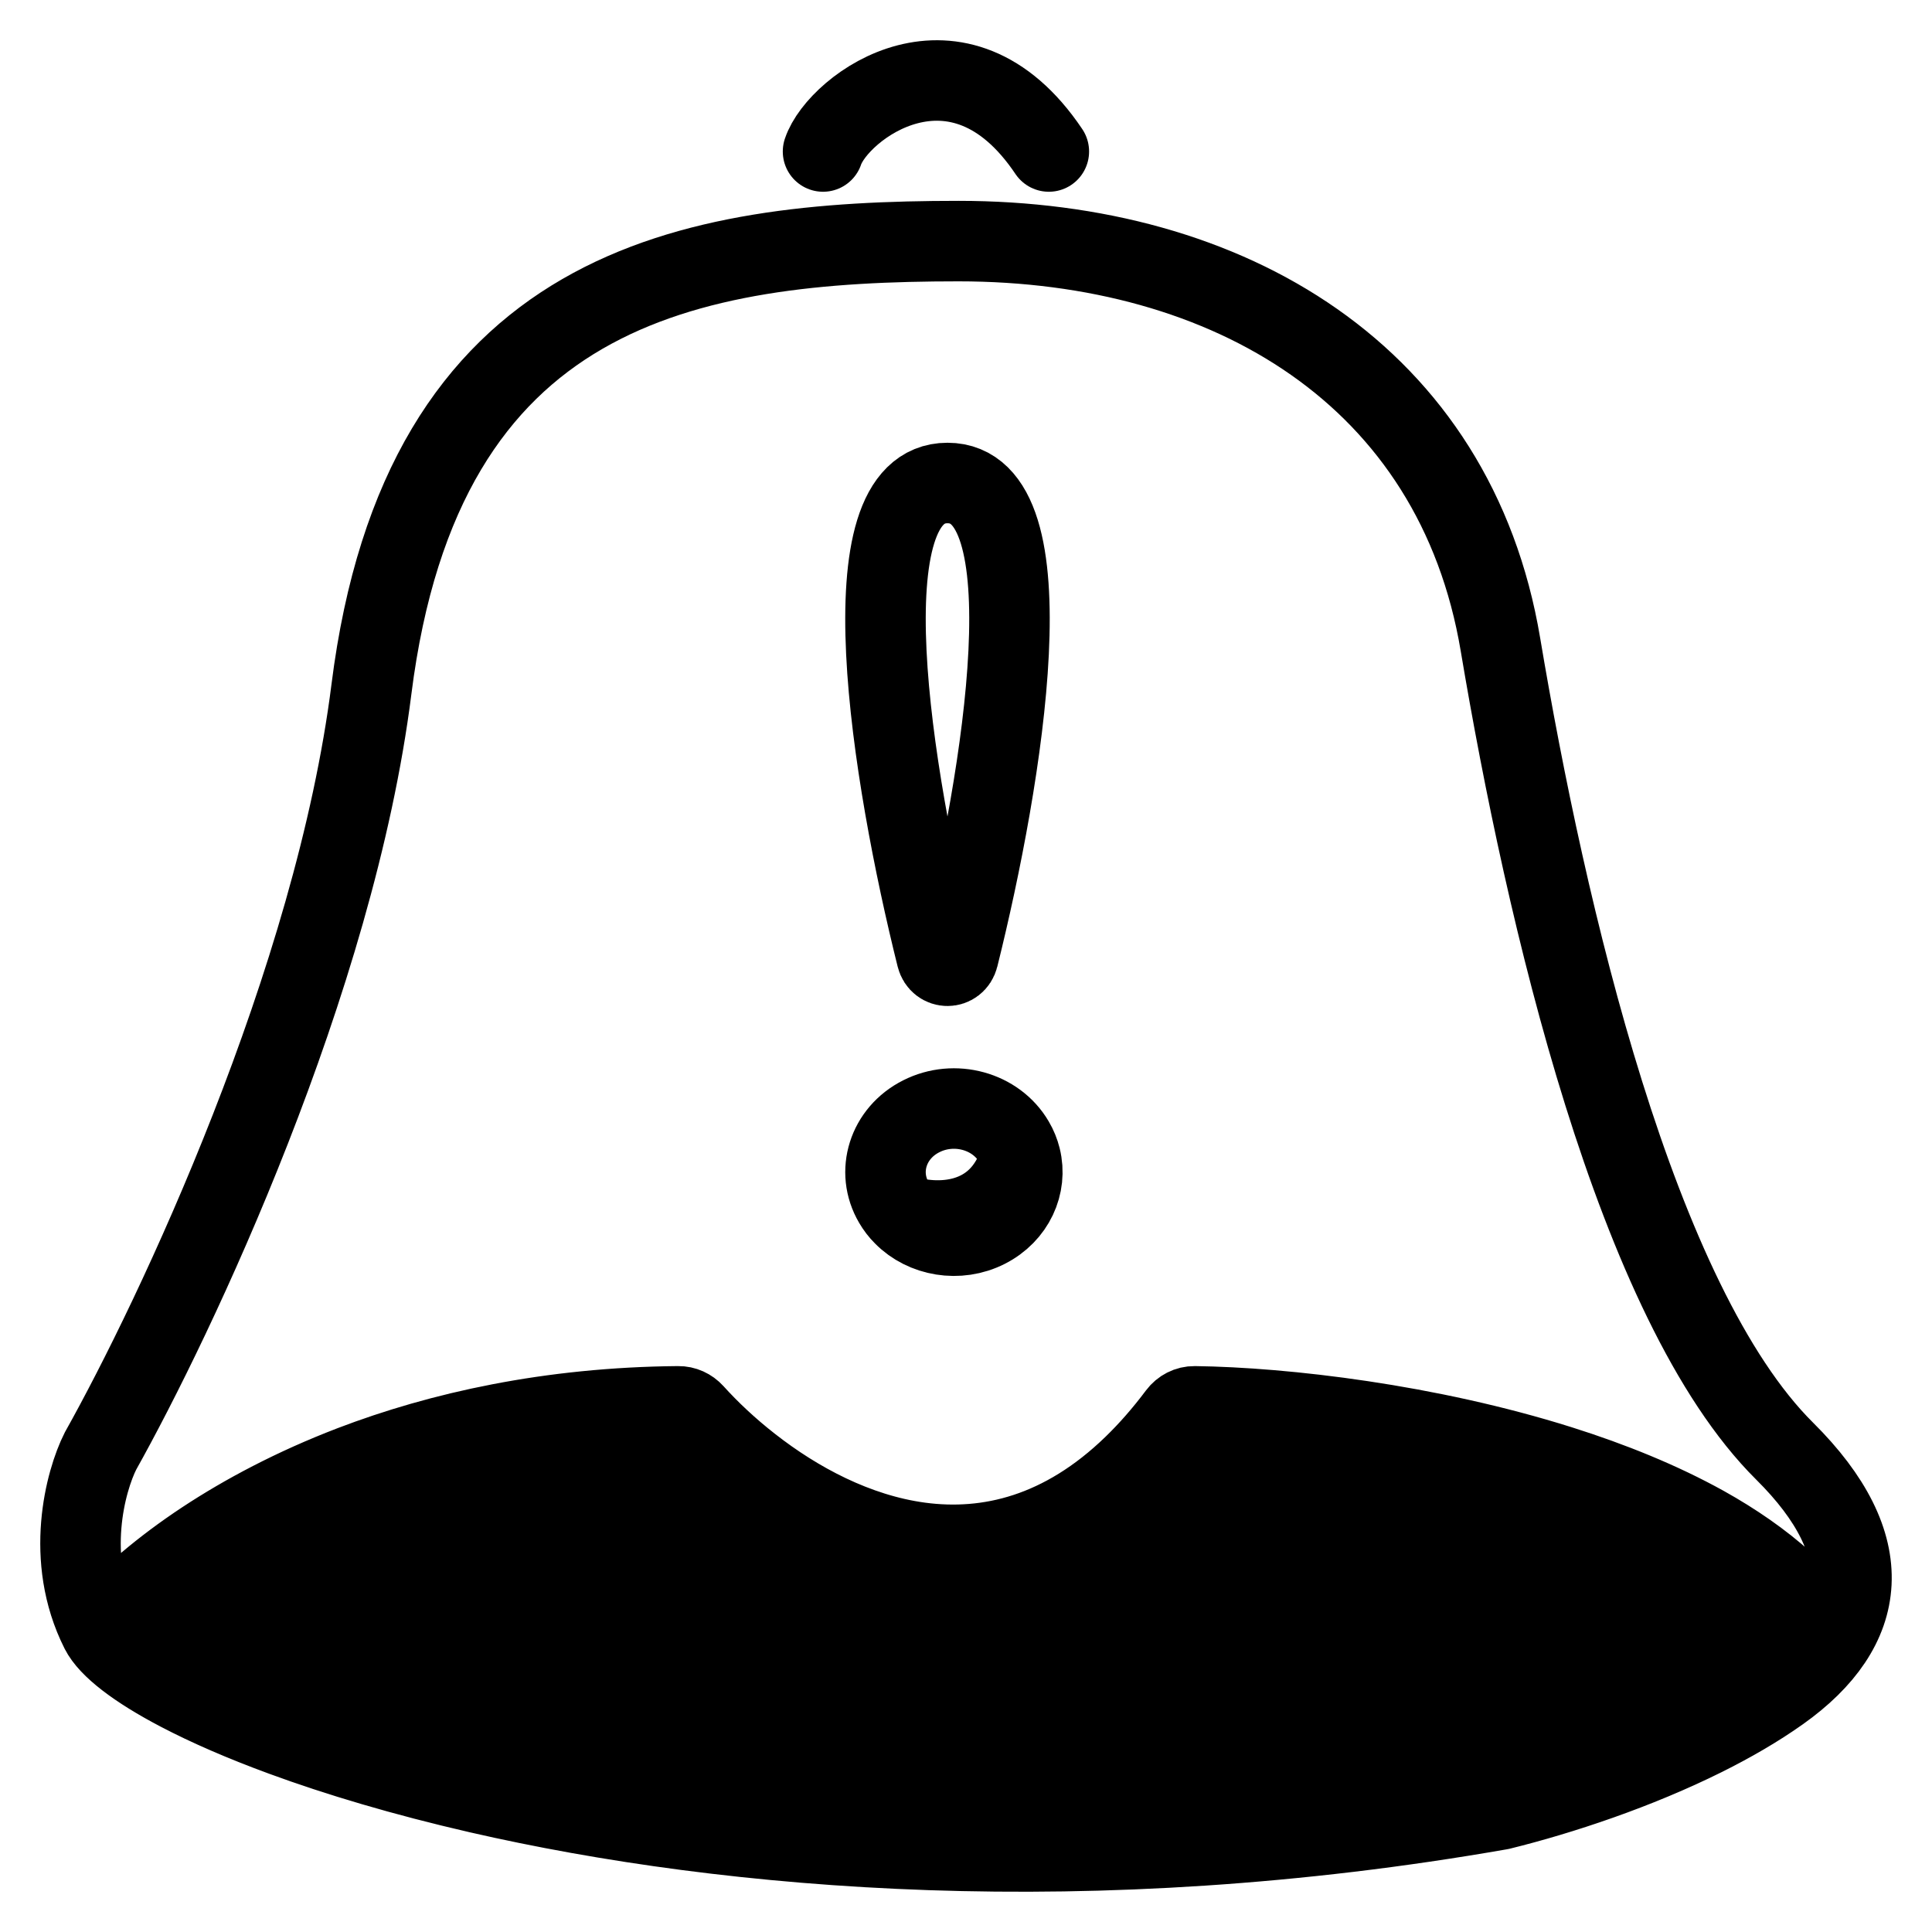 <svg width="24" height="24" viewBox="0 0 24 24" fill="none" xmlns="http://www.w3.org/2000/svg">
<path d="M11.225 15.095C11.482 15.356 11.907 15.431 12.256 15.254C12.599 15.08 12.762 14.72 12.678 14.383M11.225 15.095C11.178 15.049 11.138 14.996 11.104 14.938C10.879 14.555 11.031 14.075 11.444 13.867C11.856 13.658 12.372 13.8 12.596 14.183C12.634 14.247 12.661 14.315 12.678 14.383M11.225 15.095C11.6 15.221 12.417 15.255 12.678 14.383M1.248 20.253C0.799 19.362 1.061 18.397 1.248 18.026C2.183 16.356 4.158 12.182 4.614 8.562C5.245 3.552 8.541 2.995 11.907 2.995C15.273 2.995 18.078 4.666 18.639 8.006C19.2 11.346 20.322 16.192 22.169 18.026C23.356 19.204 23.213 20.226 22.109 21.01M1.248 20.253L22.346 20.399C22.542 20.4 22.659 20.189 22.534 20.039C22.424 19.906 22.302 19.78 22.169 19.66M1.248 20.253C1.352 20.46 1.691 20.726 2.235 21.01M1.248 20.253C1.386 20.081 1.585 19.877 1.842 19.66M10.224 1.882C10.411 1.325 11.907 0.212 13.029 1.882M2.235 21.01H22.109M2.235 21.01C2.581 21.191 3.01 21.379 3.514 21.564M22.109 21.01C21.826 21.211 21.506 21.396 21.169 21.564M18.639 22.479C19.392 22.293 20.334 21.98 21.169 21.564M18.639 22.479C13.538 23.372 9.078 22.992 5.948 22.274M18.639 22.479L5.948 22.274M21.169 21.564H3.514M3.514 21.564C4.194 21.814 5.012 22.059 5.948 22.274M22.169 19.66H1.842M22.169 19.66C21.881 19.399 21.542 19.165 21.169 18.957M1.842 19.66C2.041 19.492 2.274 19.316 2.542 19.139M2.542 19.139L11.424 19.162M2.542 19.139C3.037 18.813 3.648 18.486 4.373 18.208M11.424 19.162C12.28 19.277 13.205 19.056 14.08 18.208M11.424 19.162C10.633 19.055 9.901 18.661 9.322 18.208M21.169 18.957H13.029M21.169 18.957C20.628 18.657 20.015 18.409 19.378 18.208M14.08 18.208C14.268 18.026 14.454 17.815 14.636 17.572C14.684 17.508 14.759 17.469 14.839 17.47C15.958 17.485 17.746 17.693 19.378 18.208M14.08 18.208H19.378M9.322 18.208C9.05 17.996 8.811 17.77 8.617 17.555C8.568 17.501 8.499 17.469 8.426 17.47C6.826 17.484 5.47 17.789 4.373 18.208M9.322 18.208H4.373M11.636 11.886C11.079 9.65 10.48 6 11.77 6C13.06 6 12.461 9.65 11.904 11.886C11.867 12.034 11.673 12.034 11.636 11.886Z" stroke="black" stroke-linecap="round"/>
</svg>

